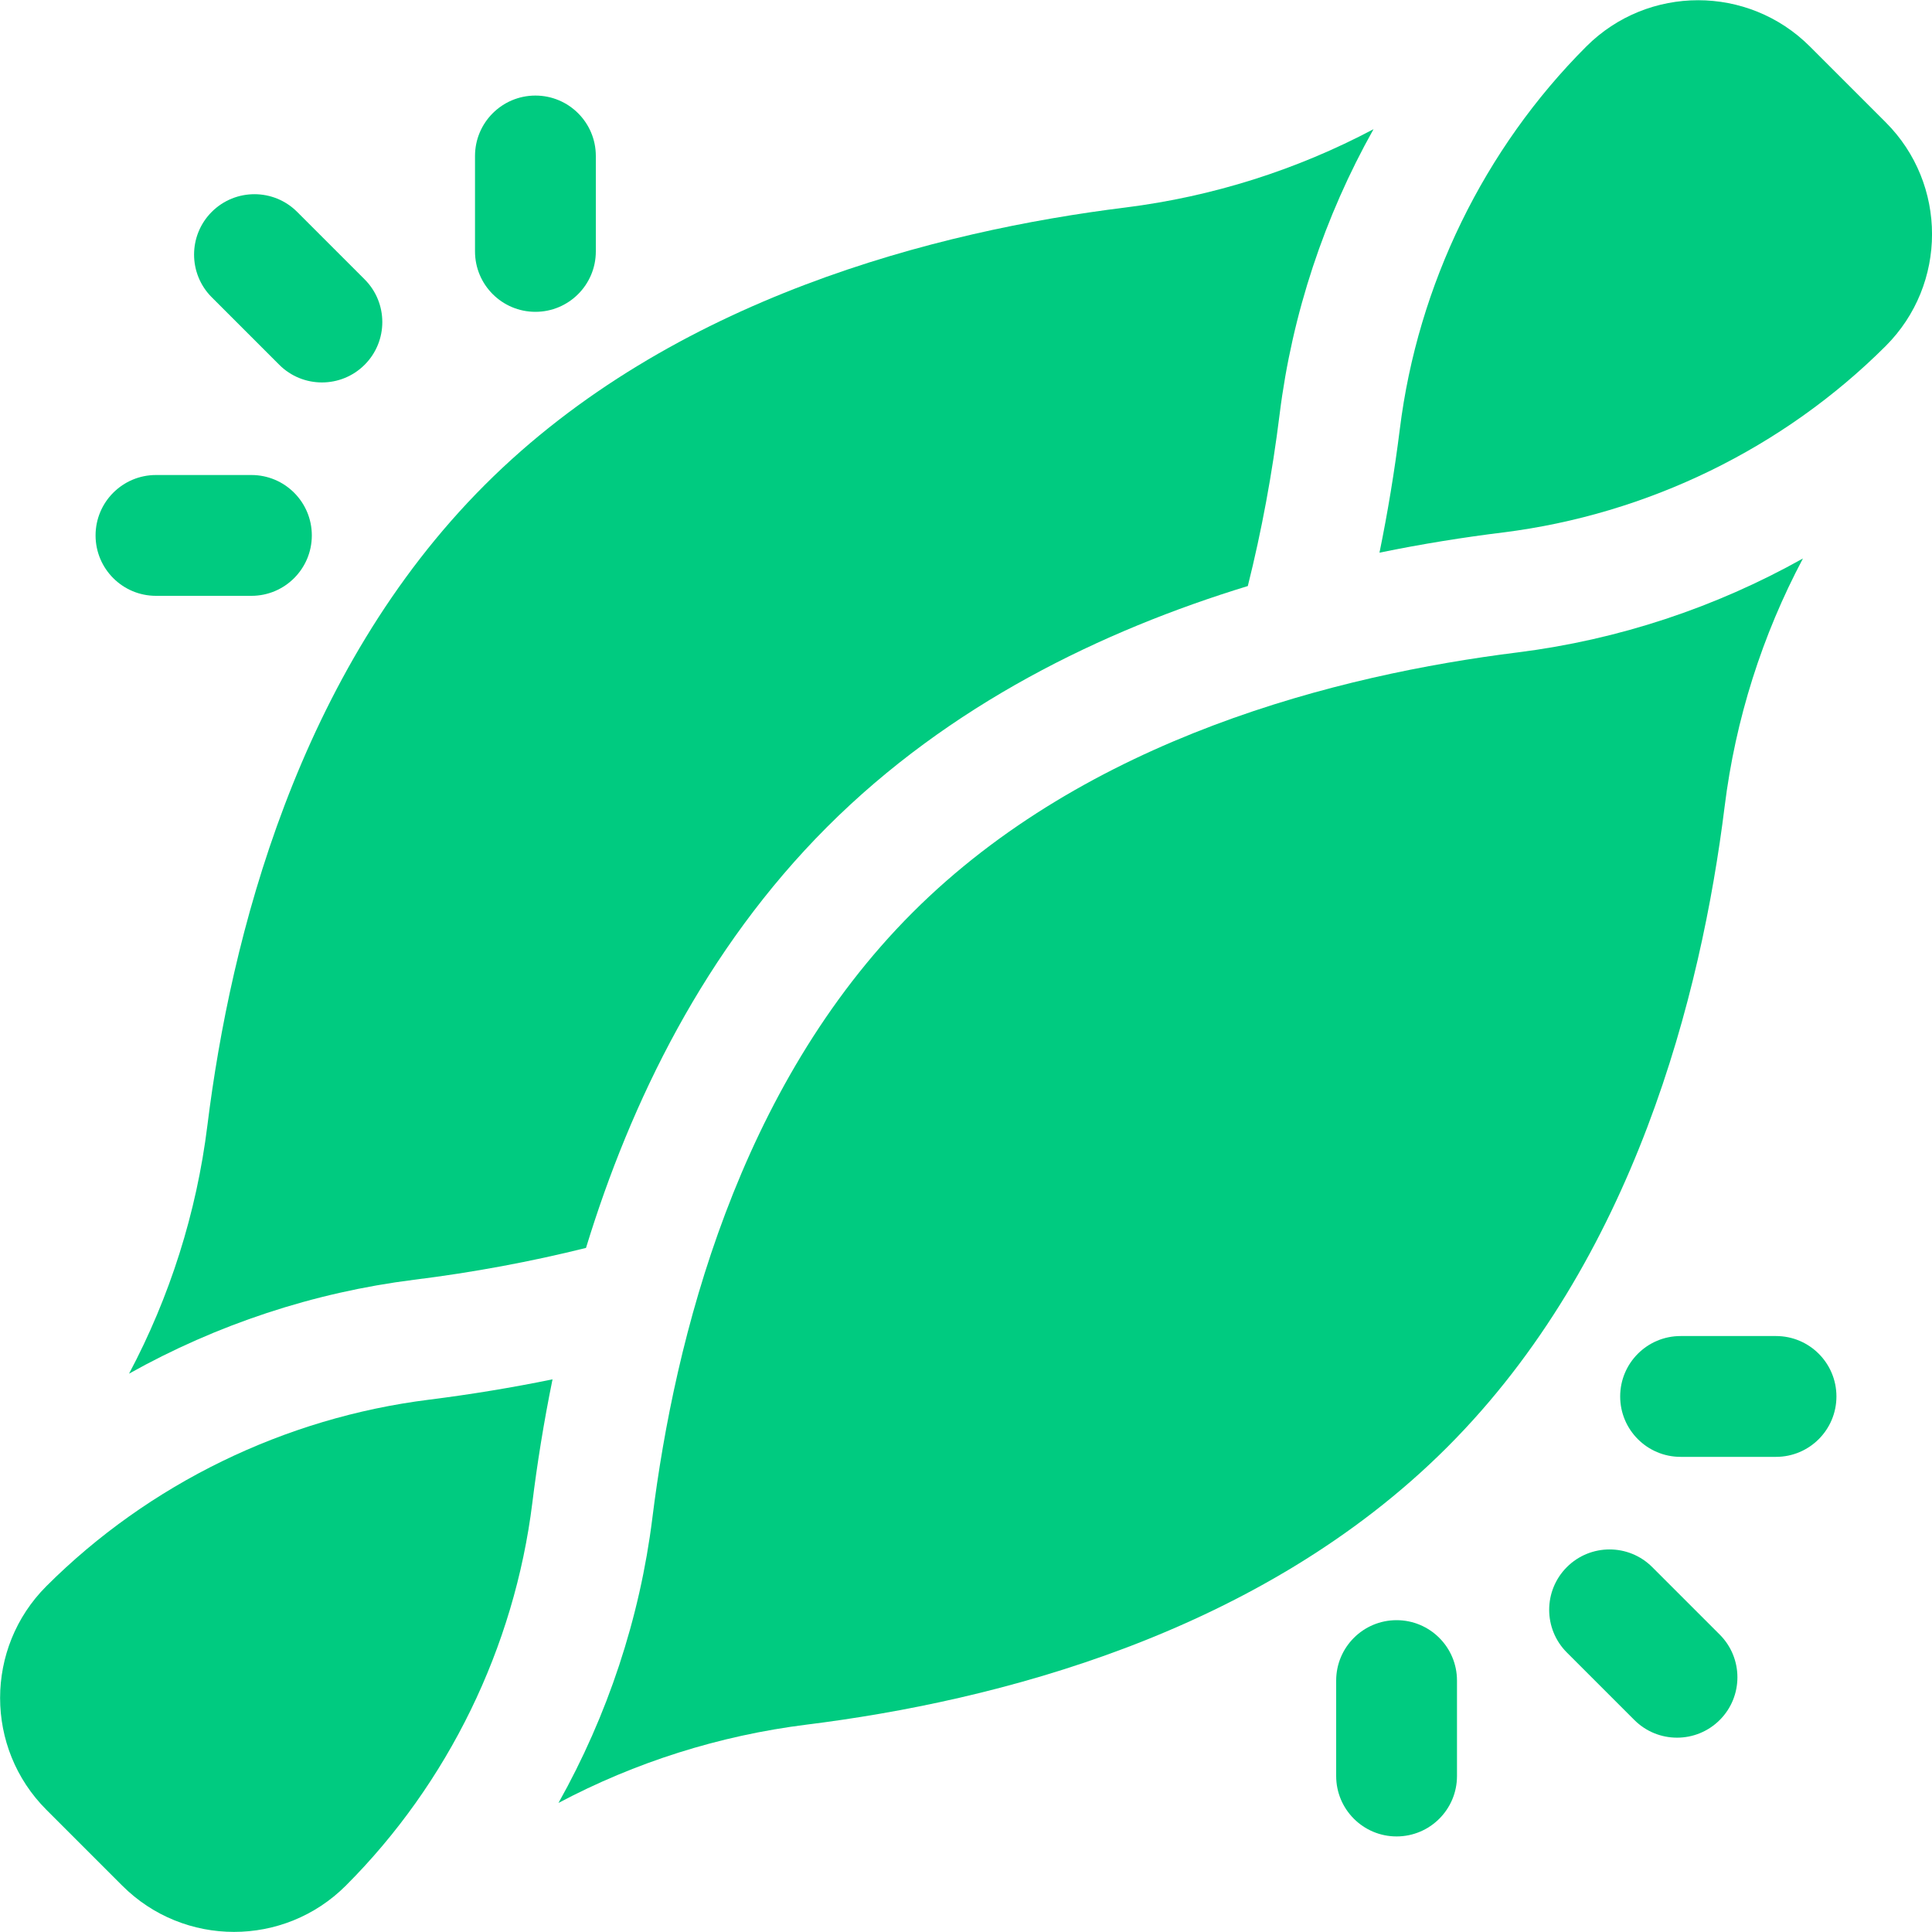 <svg xmlns="http://www.w3.org/2000/svg" id="Layer_1" data-name="Layer 1" viewBox="0 0 150 150"><defs><style>      .cls-1 {        fill: #00cb80;        stroke-width: 0px;      }    </style></defs><path class="cls-1" d="M41.57,7.42h0c2.59,0,4.69,2.1,4.69,4.69v7.41c0,2.59-2.1,4.69-4.69,4.69h0c-2.59,0-4.69-2.1-4.69-4.69v-7.41c0-2.59,2.1-4.69,4.69-4.69Z"></path><path class="cls-1" d="M16.44,16.45h0c1.83-1.83,4.8-1.83,6.63,0l5.24,5.24c1.83,1.83,1.83,4.8,0,6.63h0c-1.83,1.83-4.8,1.83-6.63,0l-5.24-5.24c-1.83-1.83-1.83-4.8,0-6.63Z"></path><path class="cls-1" d="M12.11,36.88h7.41c2.59,0,4.69,2.1,4.69,4.69h0c0,2.59-2.1,4.69-4.69,4.69h-7.41c-2.59,0-4.69-2.1-4.69-4.69h0c0-2.59,2.1-4.69,4.69-4.69Z"></path><path class="cls-1" d="M108.43,125.79h0c2.59,0,4.69,2.1,4.69,4.69v7.41c0,2.59-2.1,4.69-4.69,4.69h0c-2.59,0-4.69-2.1-4.69-4.69v-7.41c0-2.59,2.1-4.69,4.69-4.69Z"></path><path class="cls-1" d="M121.65,121.67h0c1.83-1.83,4.8-1.83,6.63,0l5.24,5.24c1.83,1.83,1.83,4.8,0,6.63h0c-1.83,1.83-4.8,1.83-6.63,0l-5.24-5.24c-1.83-1.83-1.83-4.8,0-6.63Z"></path><path class="cls-1" d="M130.48,103.73h7.41c2.59,0,4.69,2.1,4.69,4.69h0c0,2.59-2.1,4.69-4.69,4.69h-7.41c-2.59,0-4.69-2.1-4.69-4.69h0c0-2.59,2.1-4.69,4.69-4.69Z"></path><path class="cls-1" d="M45.5,96.88c3.46-11.31,9.21-23.16,18.71-32.67s21.36-15.25,32.67-18.71c1.07-4.27,1.9-8.74,2.47-13.34.97-7.8,3.48-15.34,7.29-22.13-5.96,3.16-12.48,5.23-19.26,6.08-14.57,1.81-35.21,7.01-49.74,21.54-14.53,14.53-19.73,35.17-21.54,49.74-.84,6.78-2.92,13.31-6.08,19.26,6.8-3.81,14.33-6.31,22.13-7.29,4.6-.57,9.08-1.41,13.34-2.47h0Z"></path><path class="cls-1" d="M107.09,42.91c3.37-.69,6.6-1.2,9.6-1.57,11.22-1.4,21.77-6.54,29.72-14.48h0c4.79-4.79,4.79-12.57,0-17.36l-5.89-5.89c-4.79-4.79-12.57-4.79-17.36,0h0c-7.94,7.94-13.09,18.5-14.48,29.72-.41,3.26-.94,6.47-1.58,9.59Z"></path><path class="cls-1" d="M139.98,43.36c-6.8,3.81-14.33,6.31-22.13,7.29-13.96,1.74-33.45,6.65-47,20.2-13.55,13.55-18.46,33.04-20.2,47-.97,7.8-3.48,15.34-7.29,22.13,5.96-3.16,12.48-5.23,19.26-6.08,14.57-1.81,35.21-7.01,49.74-21.54,14.53-14.53,19.73-35.17,21.54-49.74.84-6.78,2.92-13.31,6.08-19.26h0Z"></path><path class="cls-1" d="M42.91,107.09c-3.13.64-6.33,1.17-9.59,1.58-11.22,1.4-21.77,6.54-29.72,14.48h0c-4.79,4.79-4.79,12.57,0,17.36l5.89,5.89c4.79,4.79,12.57,4.79,17.36,0h0c7.94-7.94,13.09-18.5,14.48-29.72.37-2.99.88-6.22,1.57-9.6Z"></path></svg>